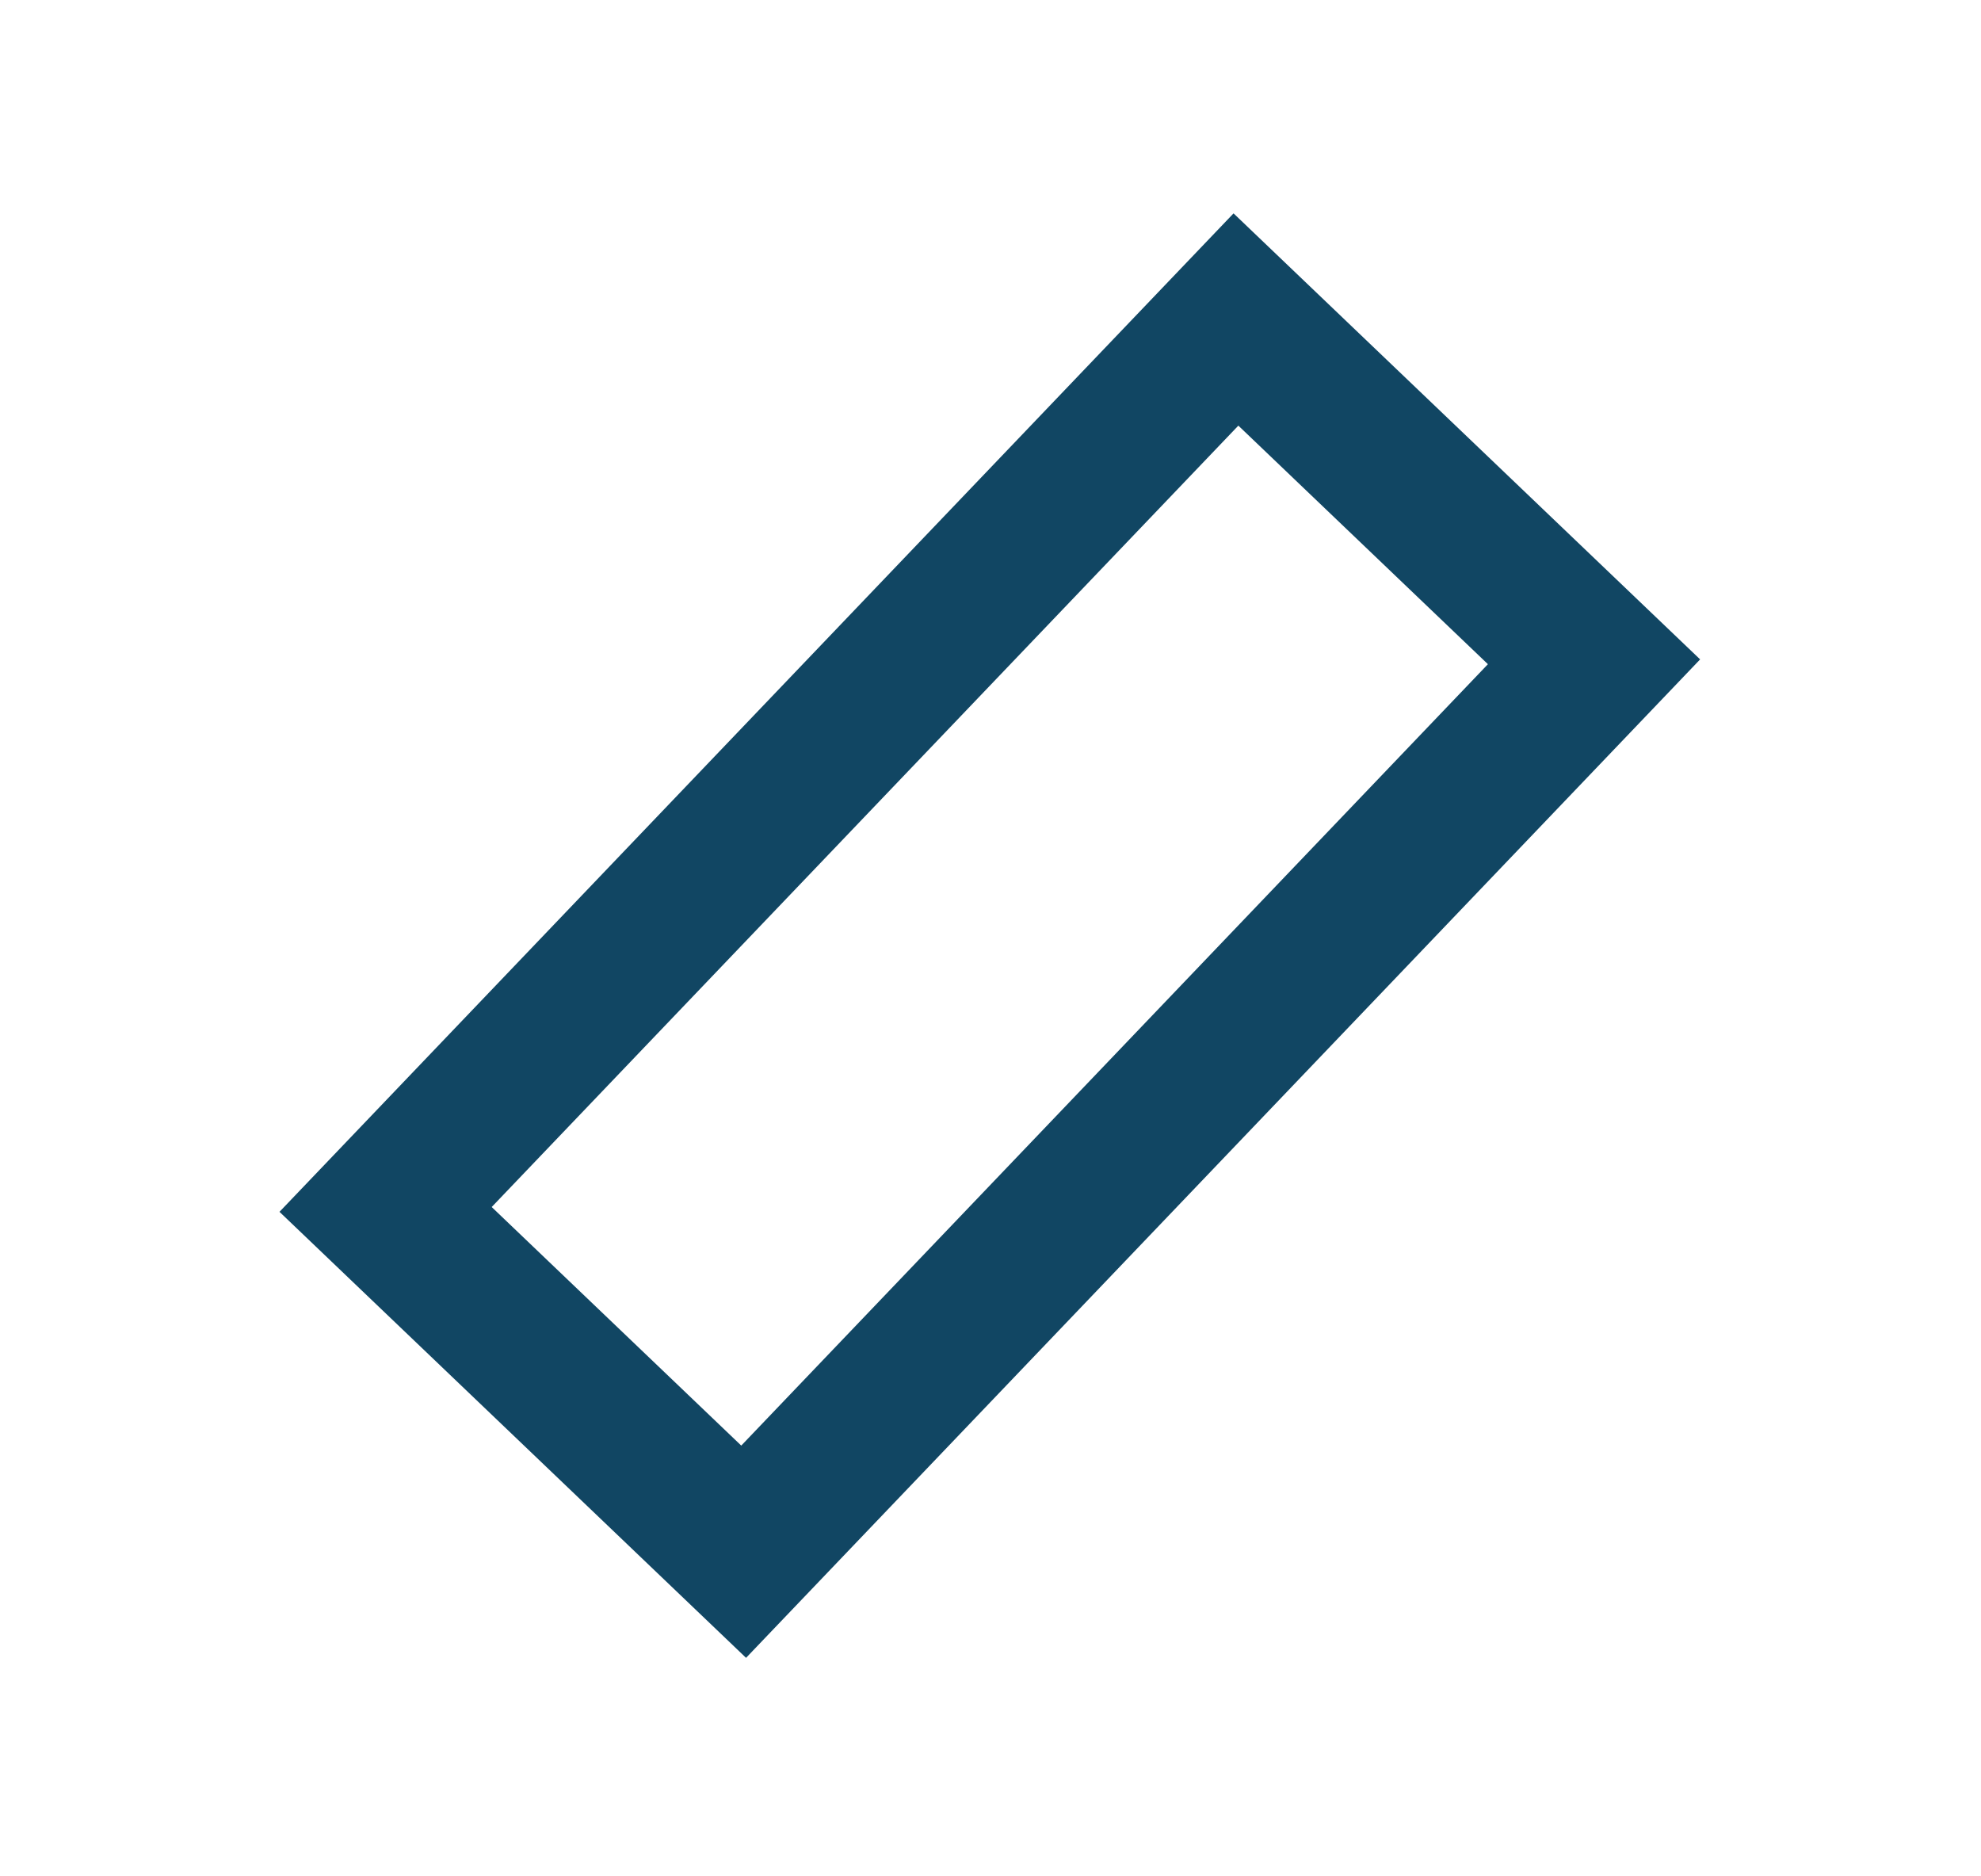 <?xml version="1.0" encoding="utf-8"?>
<!-- Generator: Adobe Illustrator 19.2.0, SVG Export Plug-In . SVG Version: 6.00 Build 0)  -->
<svg version="1.1" id="Capa_1_copia" xmlns="http://www.w3.org/2000/svg" xmlns:xlink="http://www.w3.org/1999/xlink" x="0px"
	 y="0px" viewBox="0 0 13.2 12.5" enable-background="new 0 0 13.2 12.5" xml:space="preserve">
<rect x="2.5" y="4.6" transform="matrix(0.691 -0.723 0.723 0.691 -2.484 6.686)" fill="none" stroke="#114663" stroke-miterlimit="10" width="8.2" height="3.3"/>
</svg>
